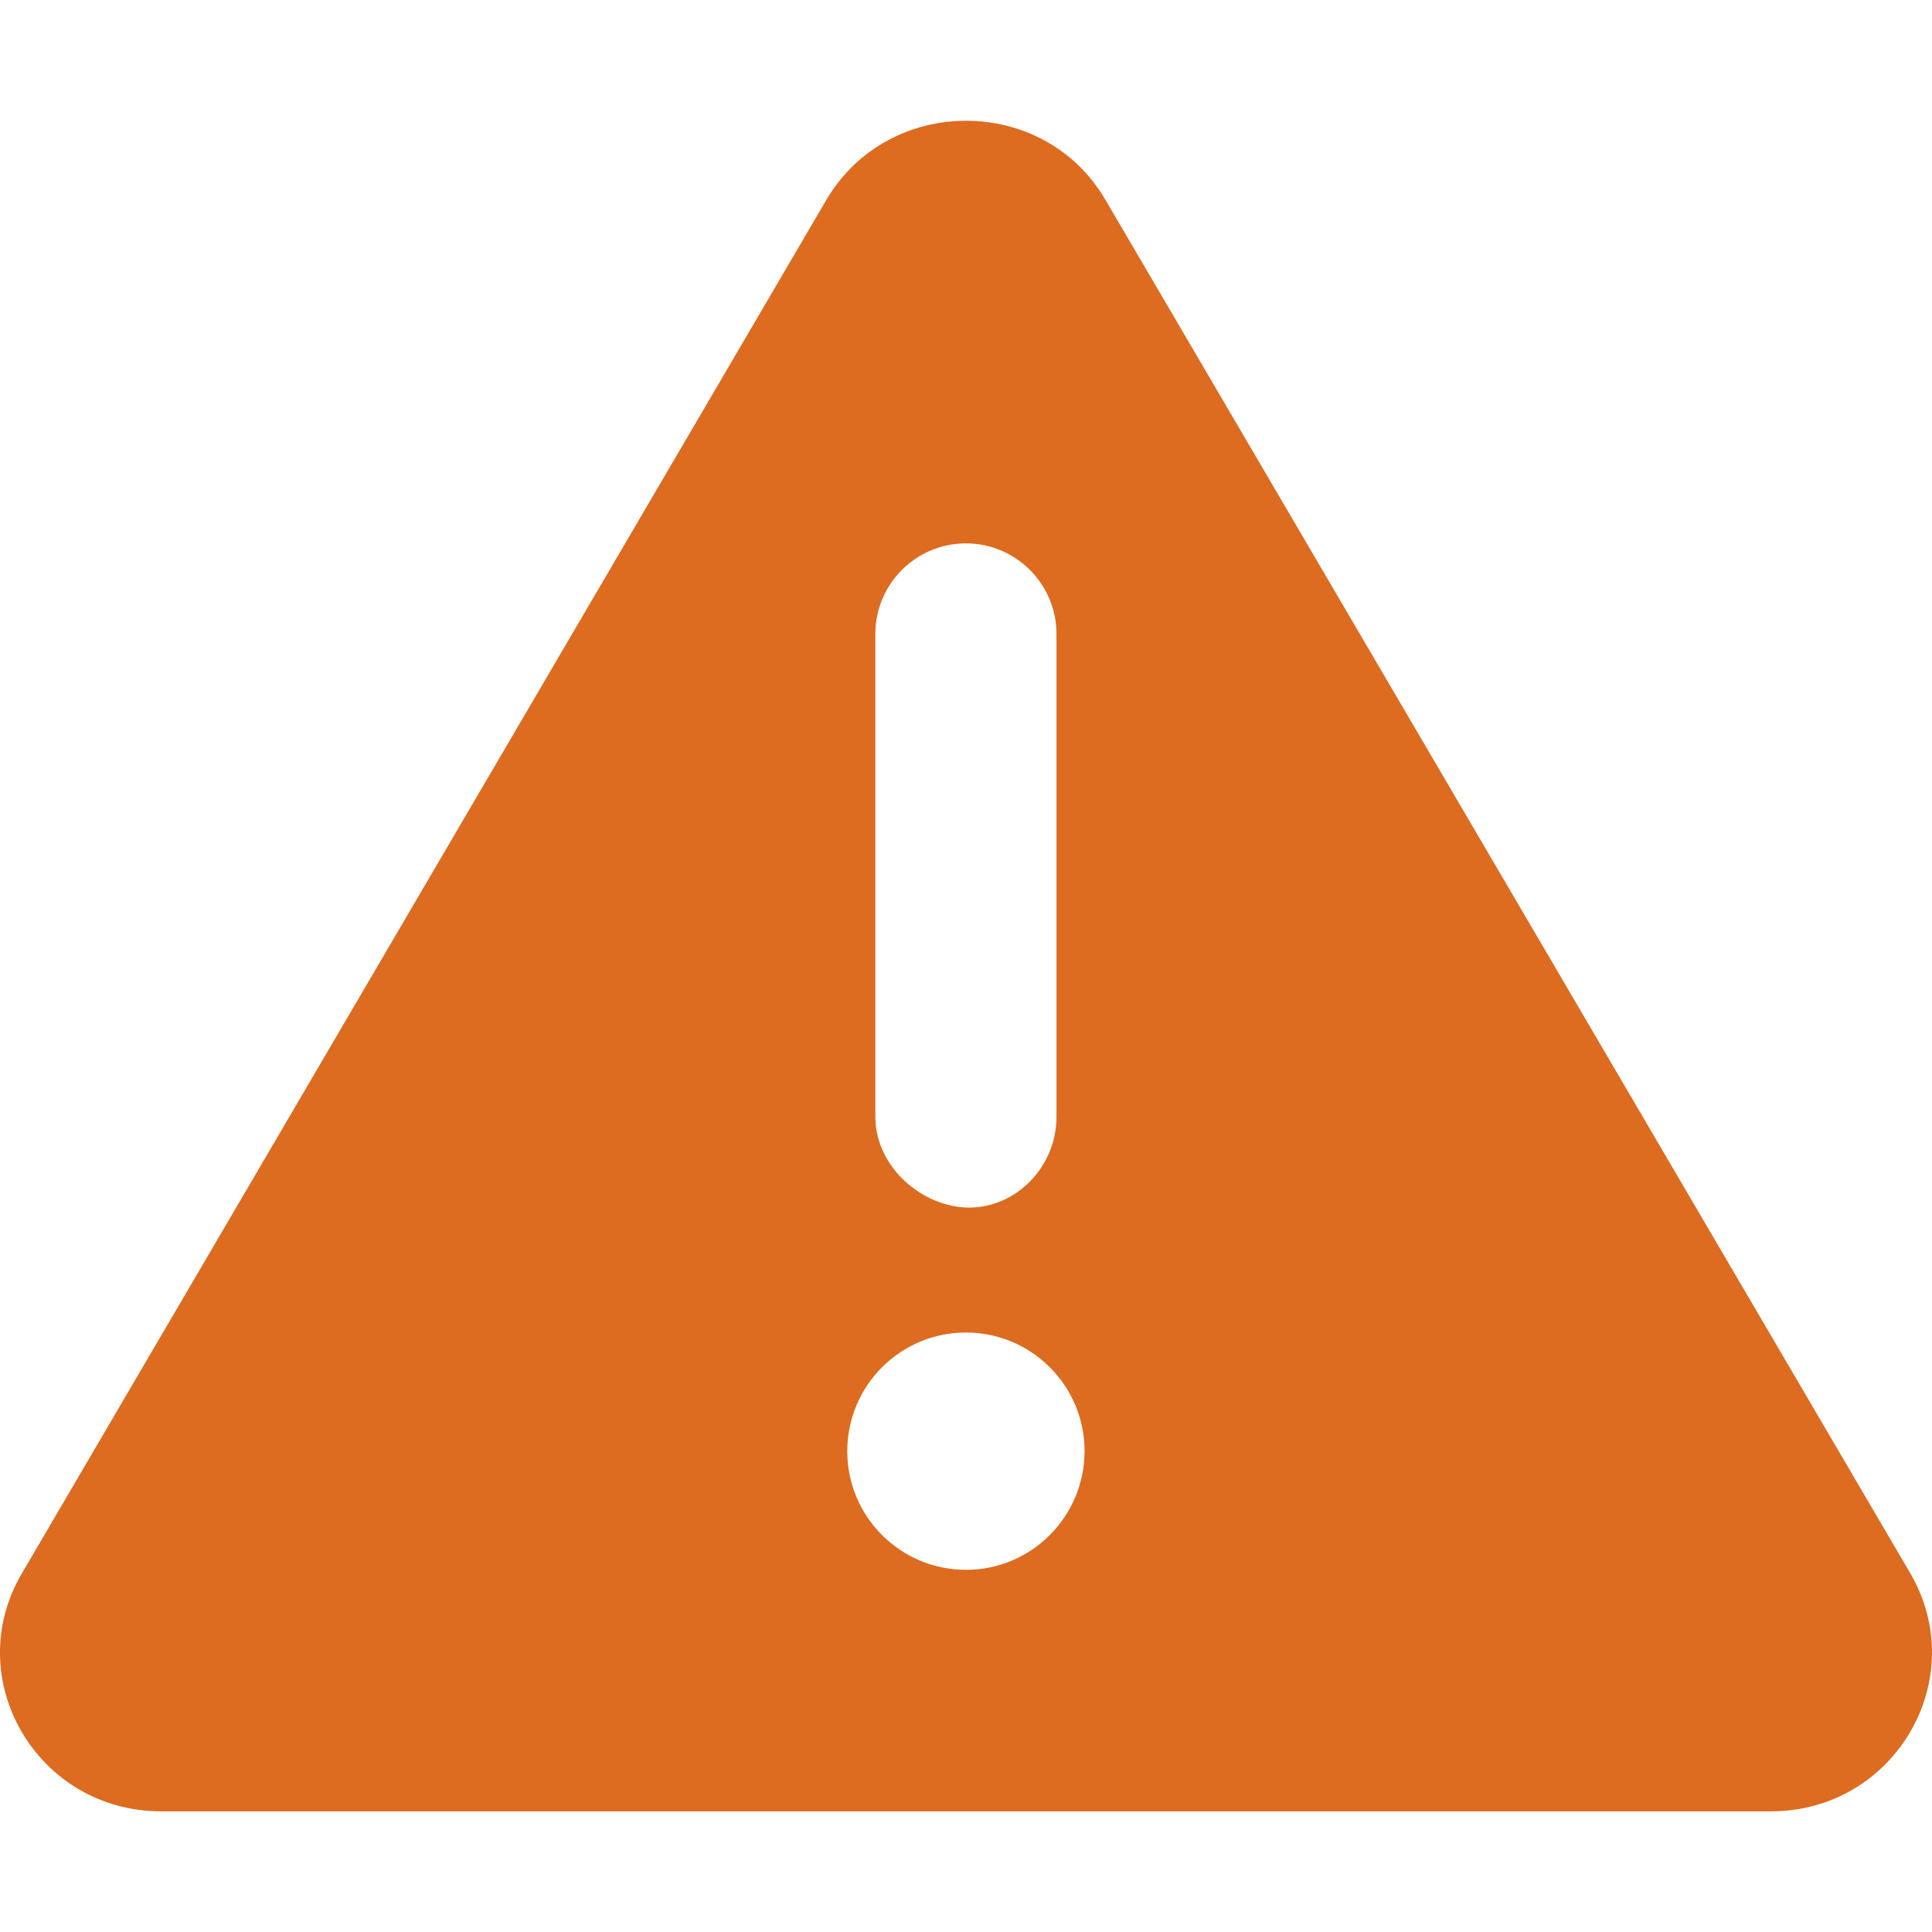 <svg width="24" height="24" viewBox="0 0 24 24" fill="none" xmlns="http://www.w3.org/2000/svg">
<path d="M23.732 19.547L13.733 2.484C12.968 1.172 11.036 1.172 10.265 2.484L0.271 19.547C-0.498 20.855 0.46 22.501 2.002 22.501H22C23.535 22.501 24.496 20.86 23.732 19.547ZM10.874 7.875C10.874 7.254 11.378 6.75 11.999 6.75C12.62 6.75 13.124 7.256 13.124 7.875V13.875C13.124 14.497 12.62 15.001 12.041 15.001C11.462 15.001 10.874 14.499 10.874 13.875V7.875ZM11.999 19.501C11.185 19.501 10.525 18.841 10.525 18.027C10.525 17.213 11.185 16.553 11.999 16.553C12.813 16.553 13.473 17.213 13.473 18.027C13.471 18.84 12.815 19.501 11.999 19.501Z" fill="#DD6B20"/>
</svg>

